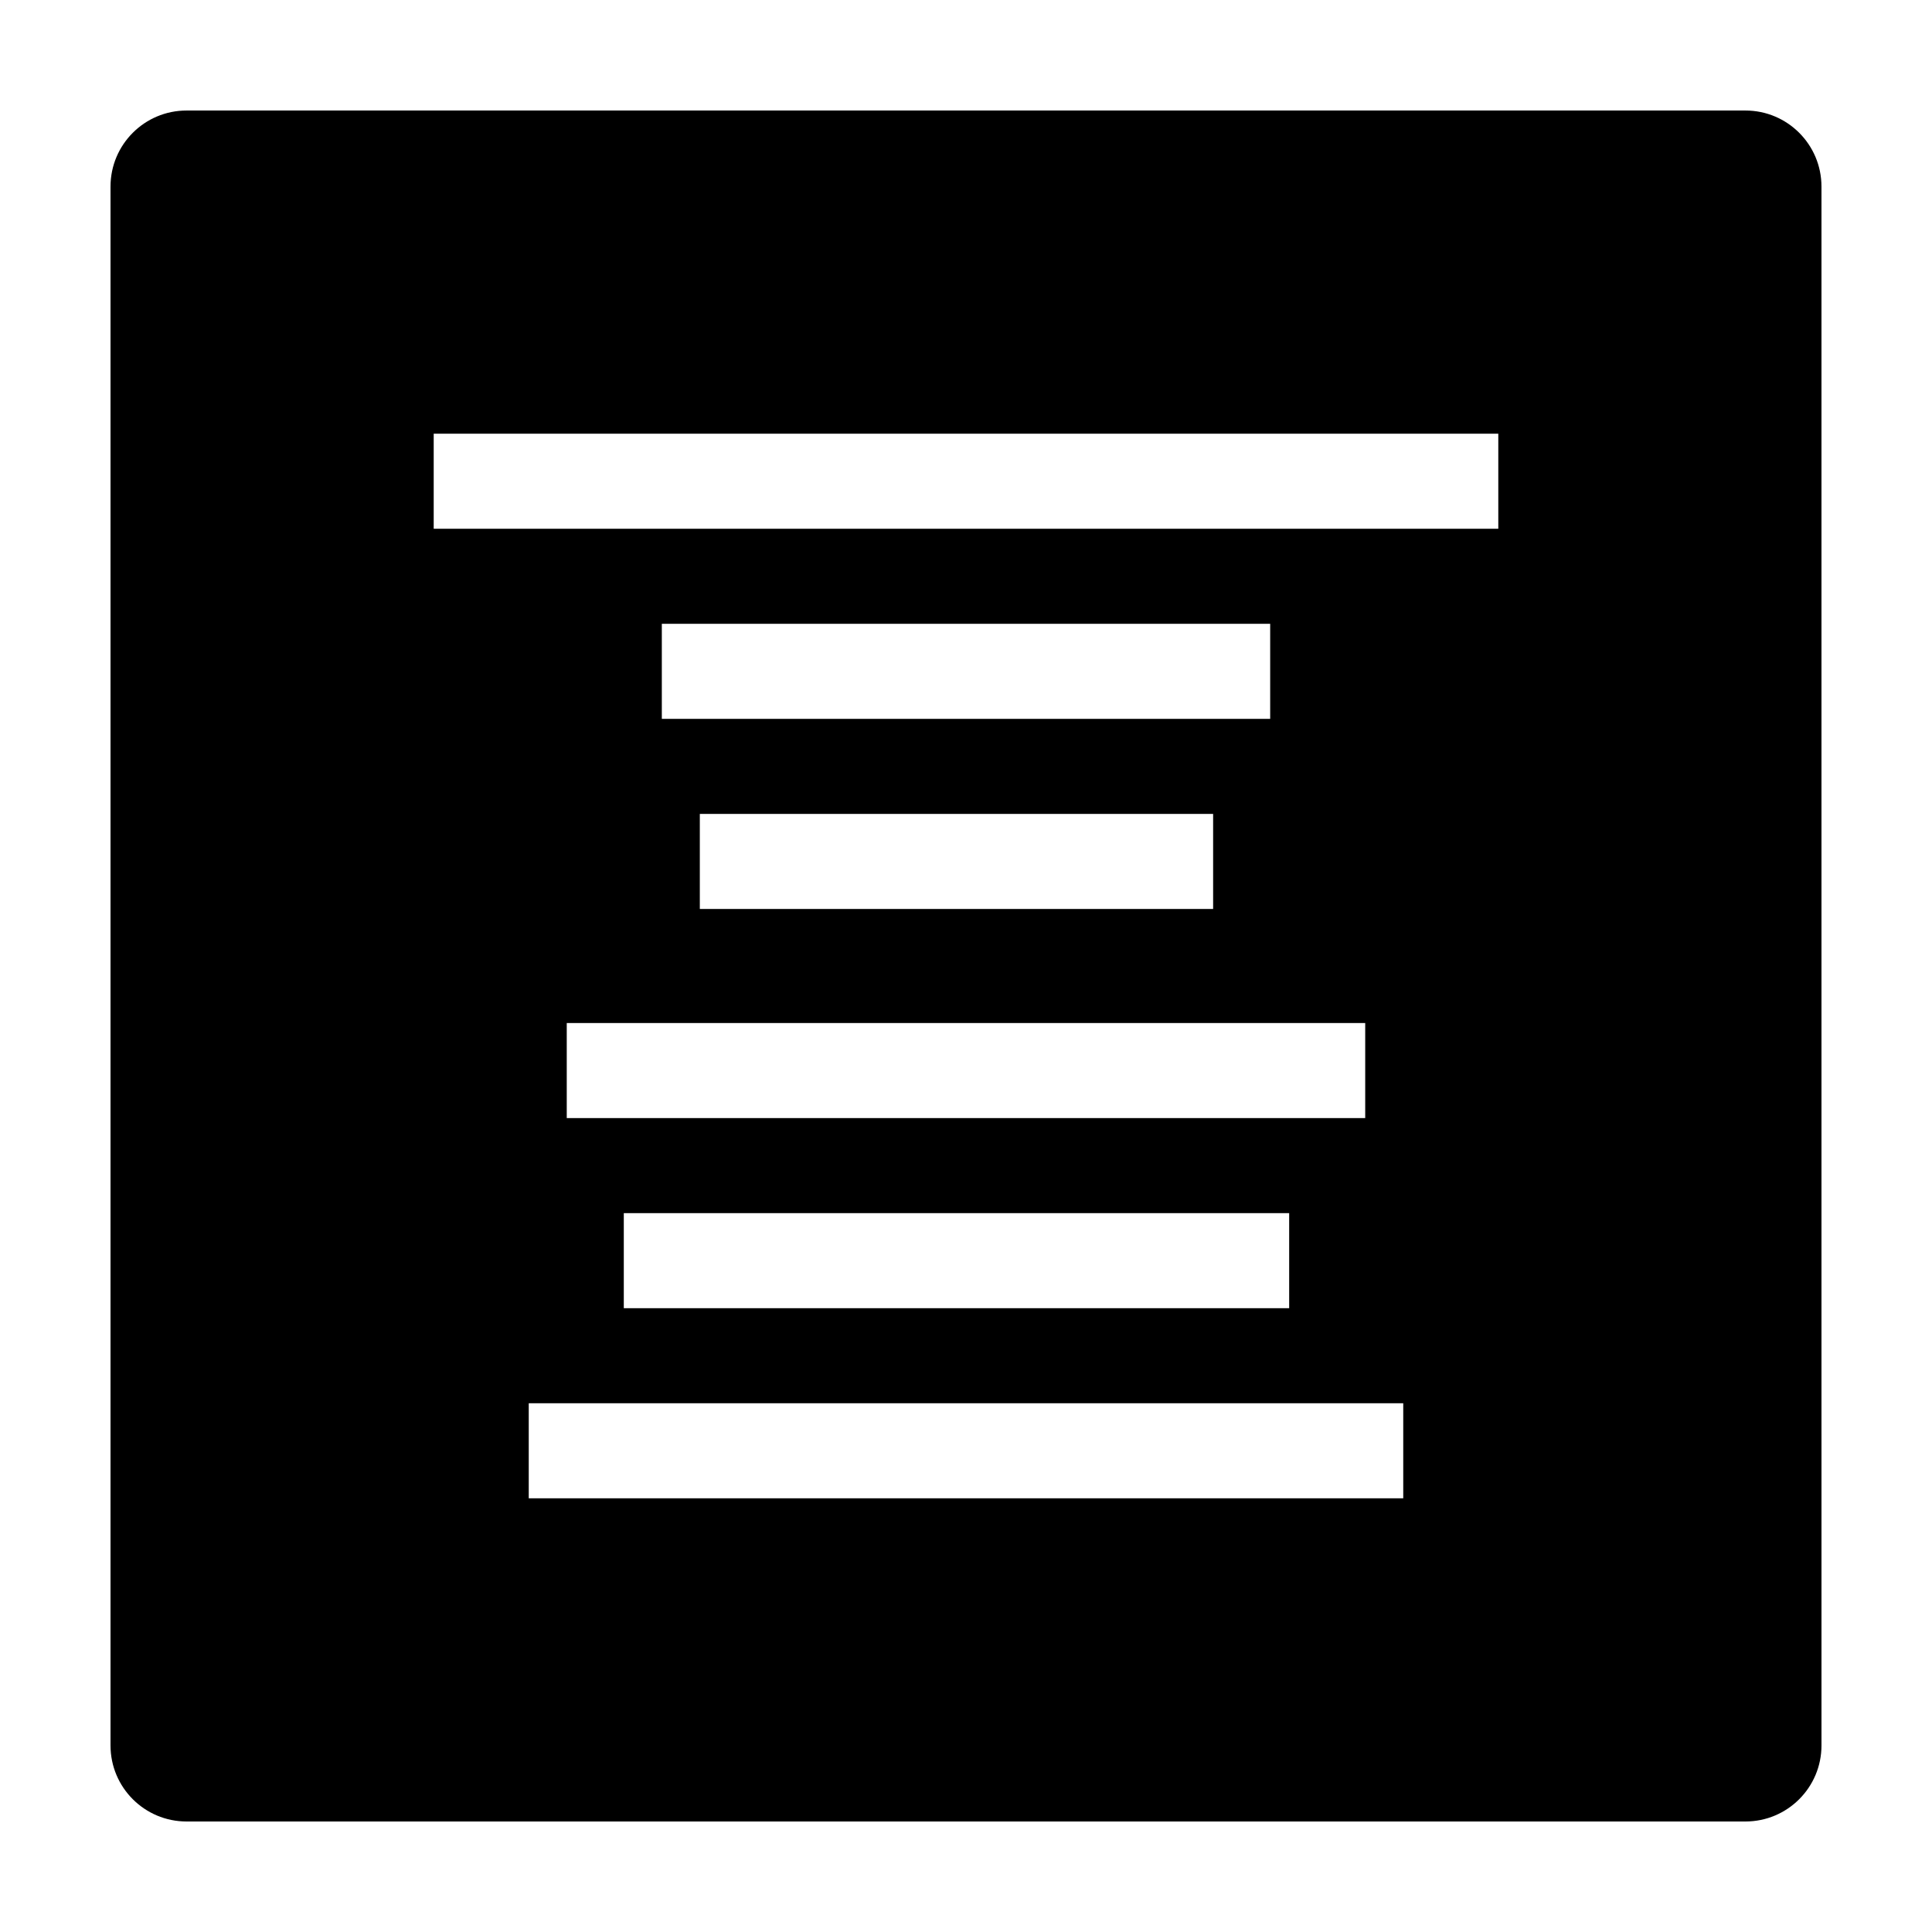 <?xml version="1.0" encoding="UTF-8"?>
<!-- Uploaded to: SVG Repo, www.svgrepo.com, Generator: SVG Repo Mixer Tools -->
<svg fill="#000000" width="800px" height="800px" version="1.1" viewBox="144 144 512 512" xmlns="http://www.w3.org/2000/svg">
 <path d="m606.56 173.29h-413.12c-11.129 0-20.152 9.023-20.152 20.152v413.12c0 11.129 9.023 20.152 20.152 20.152h413.12c11.129 0 20.152-9.023 20.152-20.152l-0.004-413.12c0-11.129-9.02-20.152-20.152-20.152zm-287.17 161.22v-25.191h161.22v25.191zm146.1 25.191v25.191l-136.03-0.004v-25.191zm40.305 55.418v25.191h-211.6v-25.191zm-20.152 50.379v25.191h-176.33v-25.191zm30.23 50.383v25.191h-231.75v-25.191zm25.191-231.75h-282.13v-25.191h282.13z"/>
</svg>